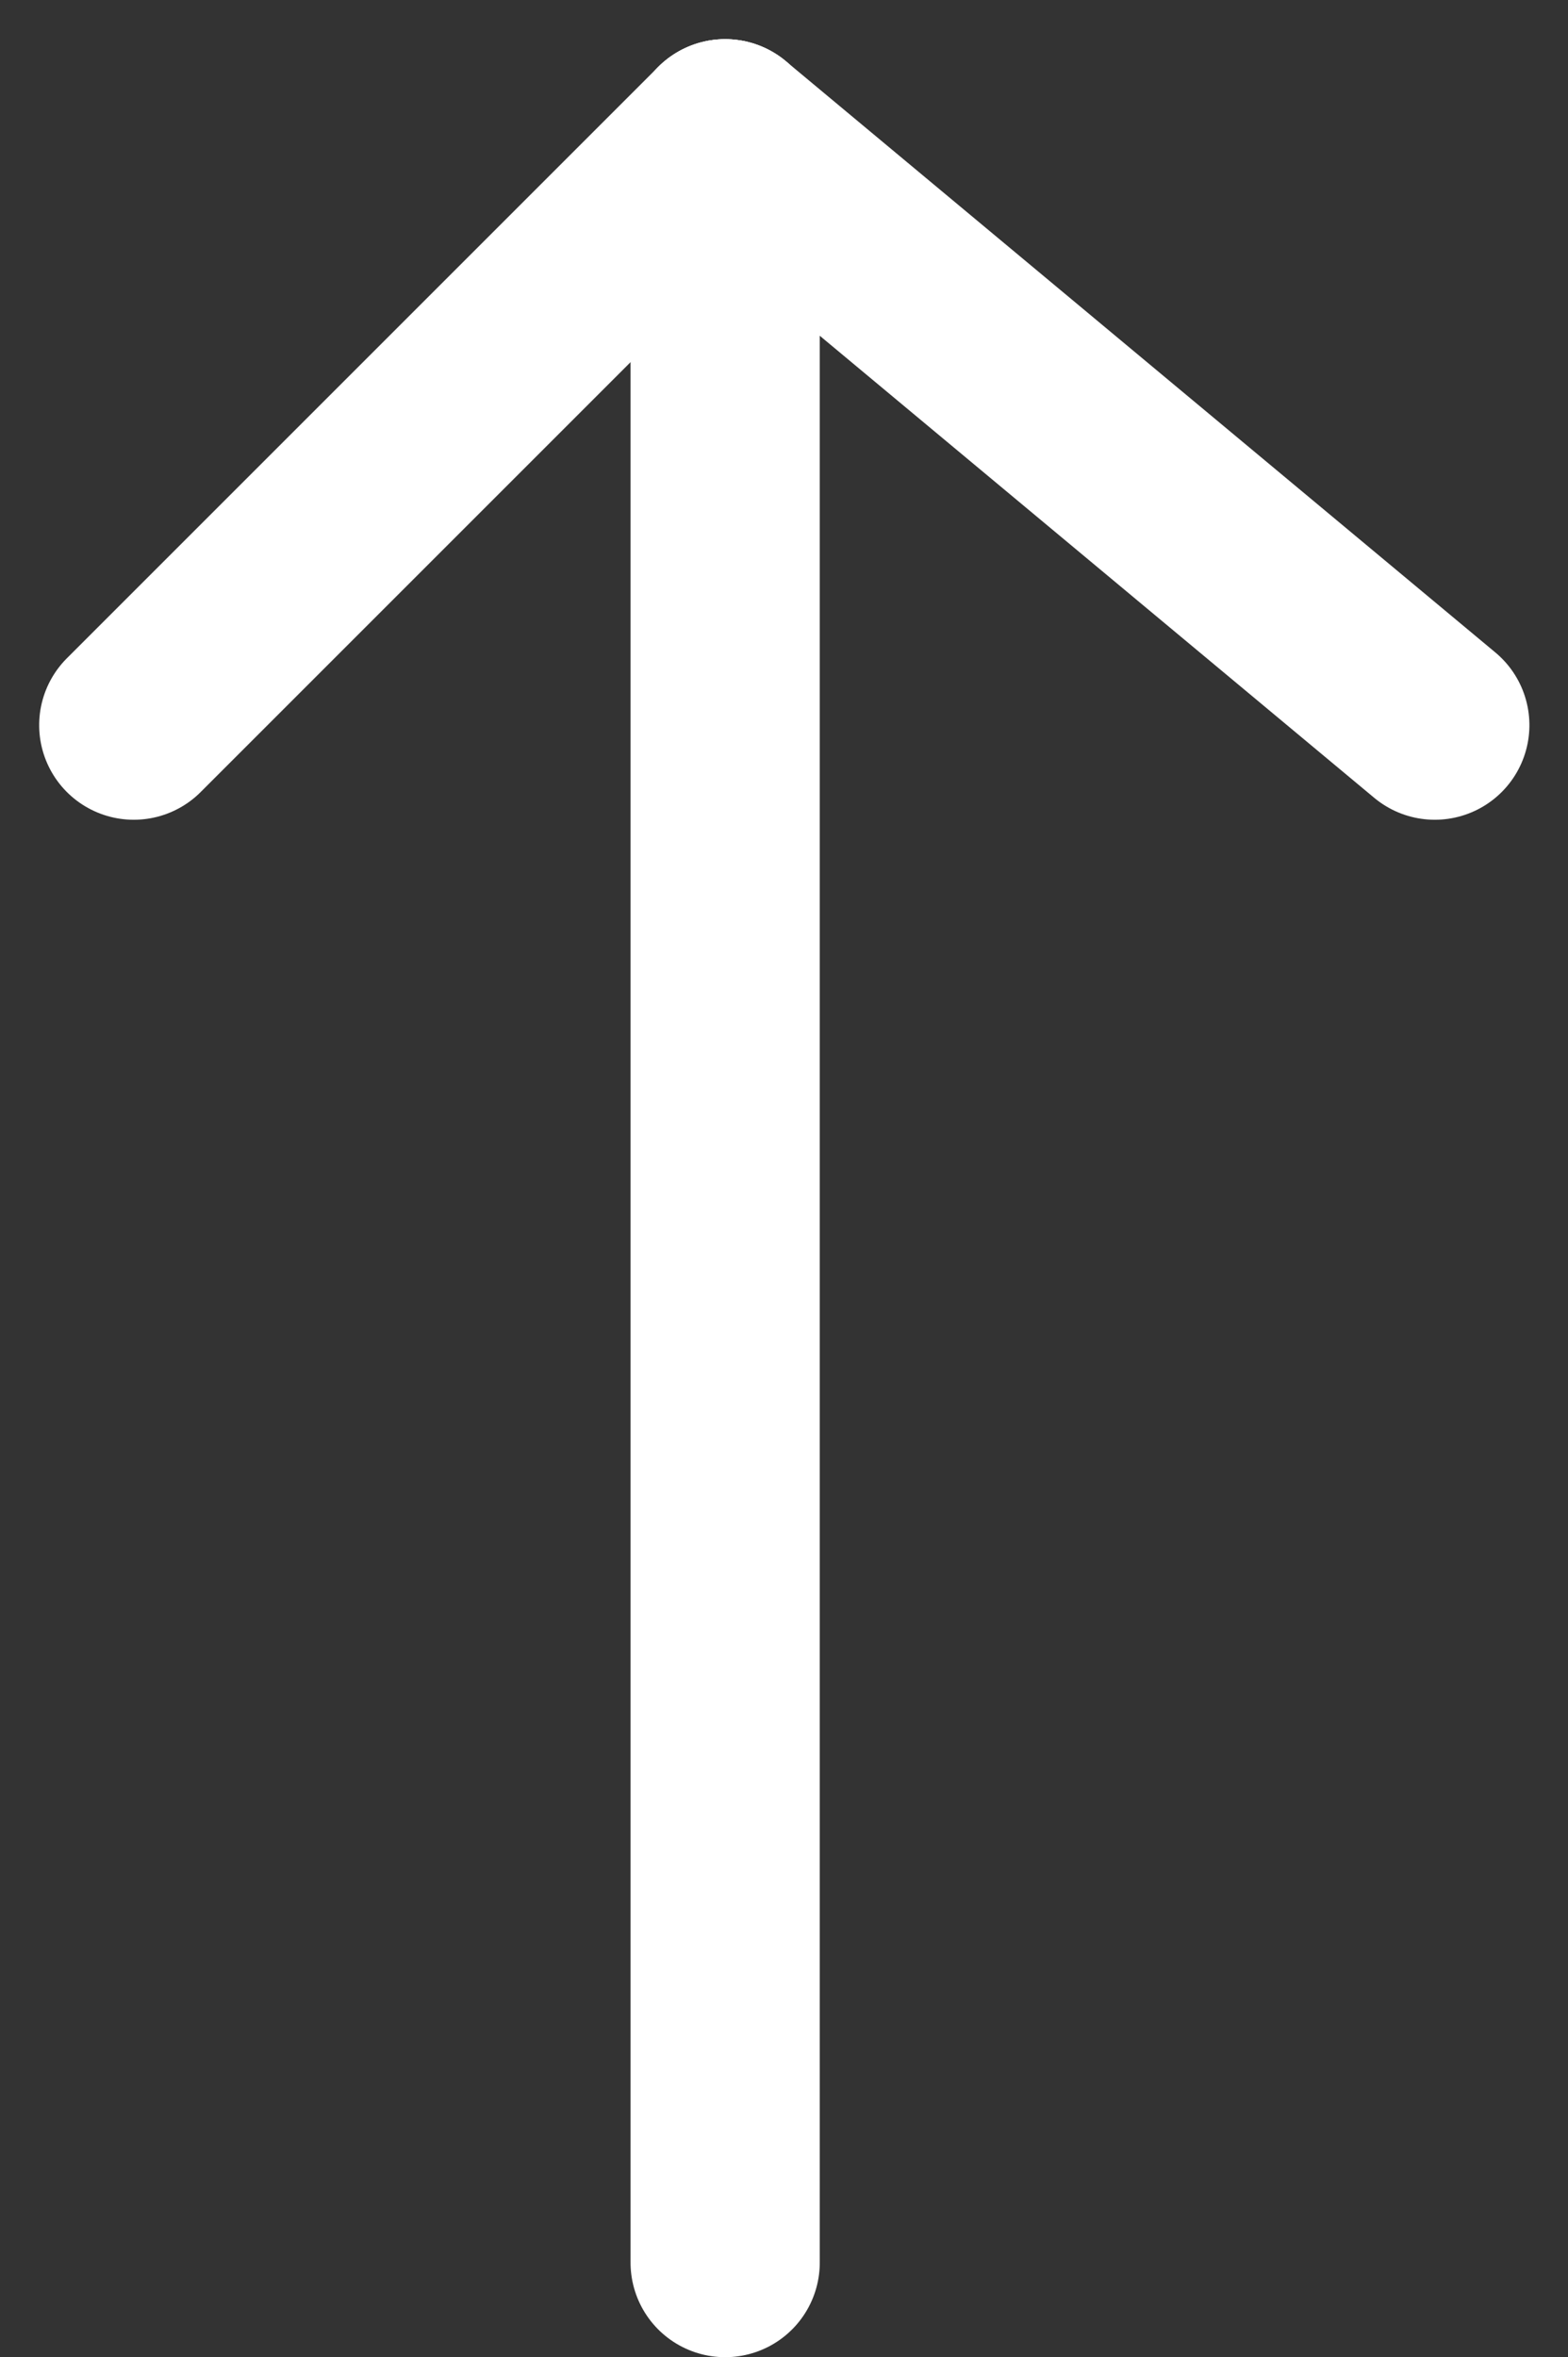 <svg xmlns="http://www.w3.org/2000/svg" width="16.574" height="24.916" viewBox="0 0 16.574 24.916">
  <rect x="0" y="0" width="16.574" height="24.916" fill="#333333" stroke="none"/>
  <g id="Group_159" data-name="Group 159" transform="translate(-8.919 30.916) rotate(-90)">
    <line id="Line_6" data-name="Line 6" x2="22.502" transform="translate(7 16.584)" fill="none" stroke="#fff" stroke-linecap="round" stroke-linejoin="round" stroke-width="2"/>
    <line id="Line_7" data-name="Line 7" y1="7.501" x2="6.251" transform="translate(23.251 16.584)" fill="none" stroke="#fff" stroke-linecap="round" stroke-linejoin="round" stroke-width="2"/>
    <line id="Line_8" data-name="Line 8" x2="6.251" y2="6.251" transform="translate(23.251 10.333)" fill="none" stroke="#fff" stroke-linecap="round" stroke-linejoin="round" stroke-width="2"/>
  </g>
</svg>
